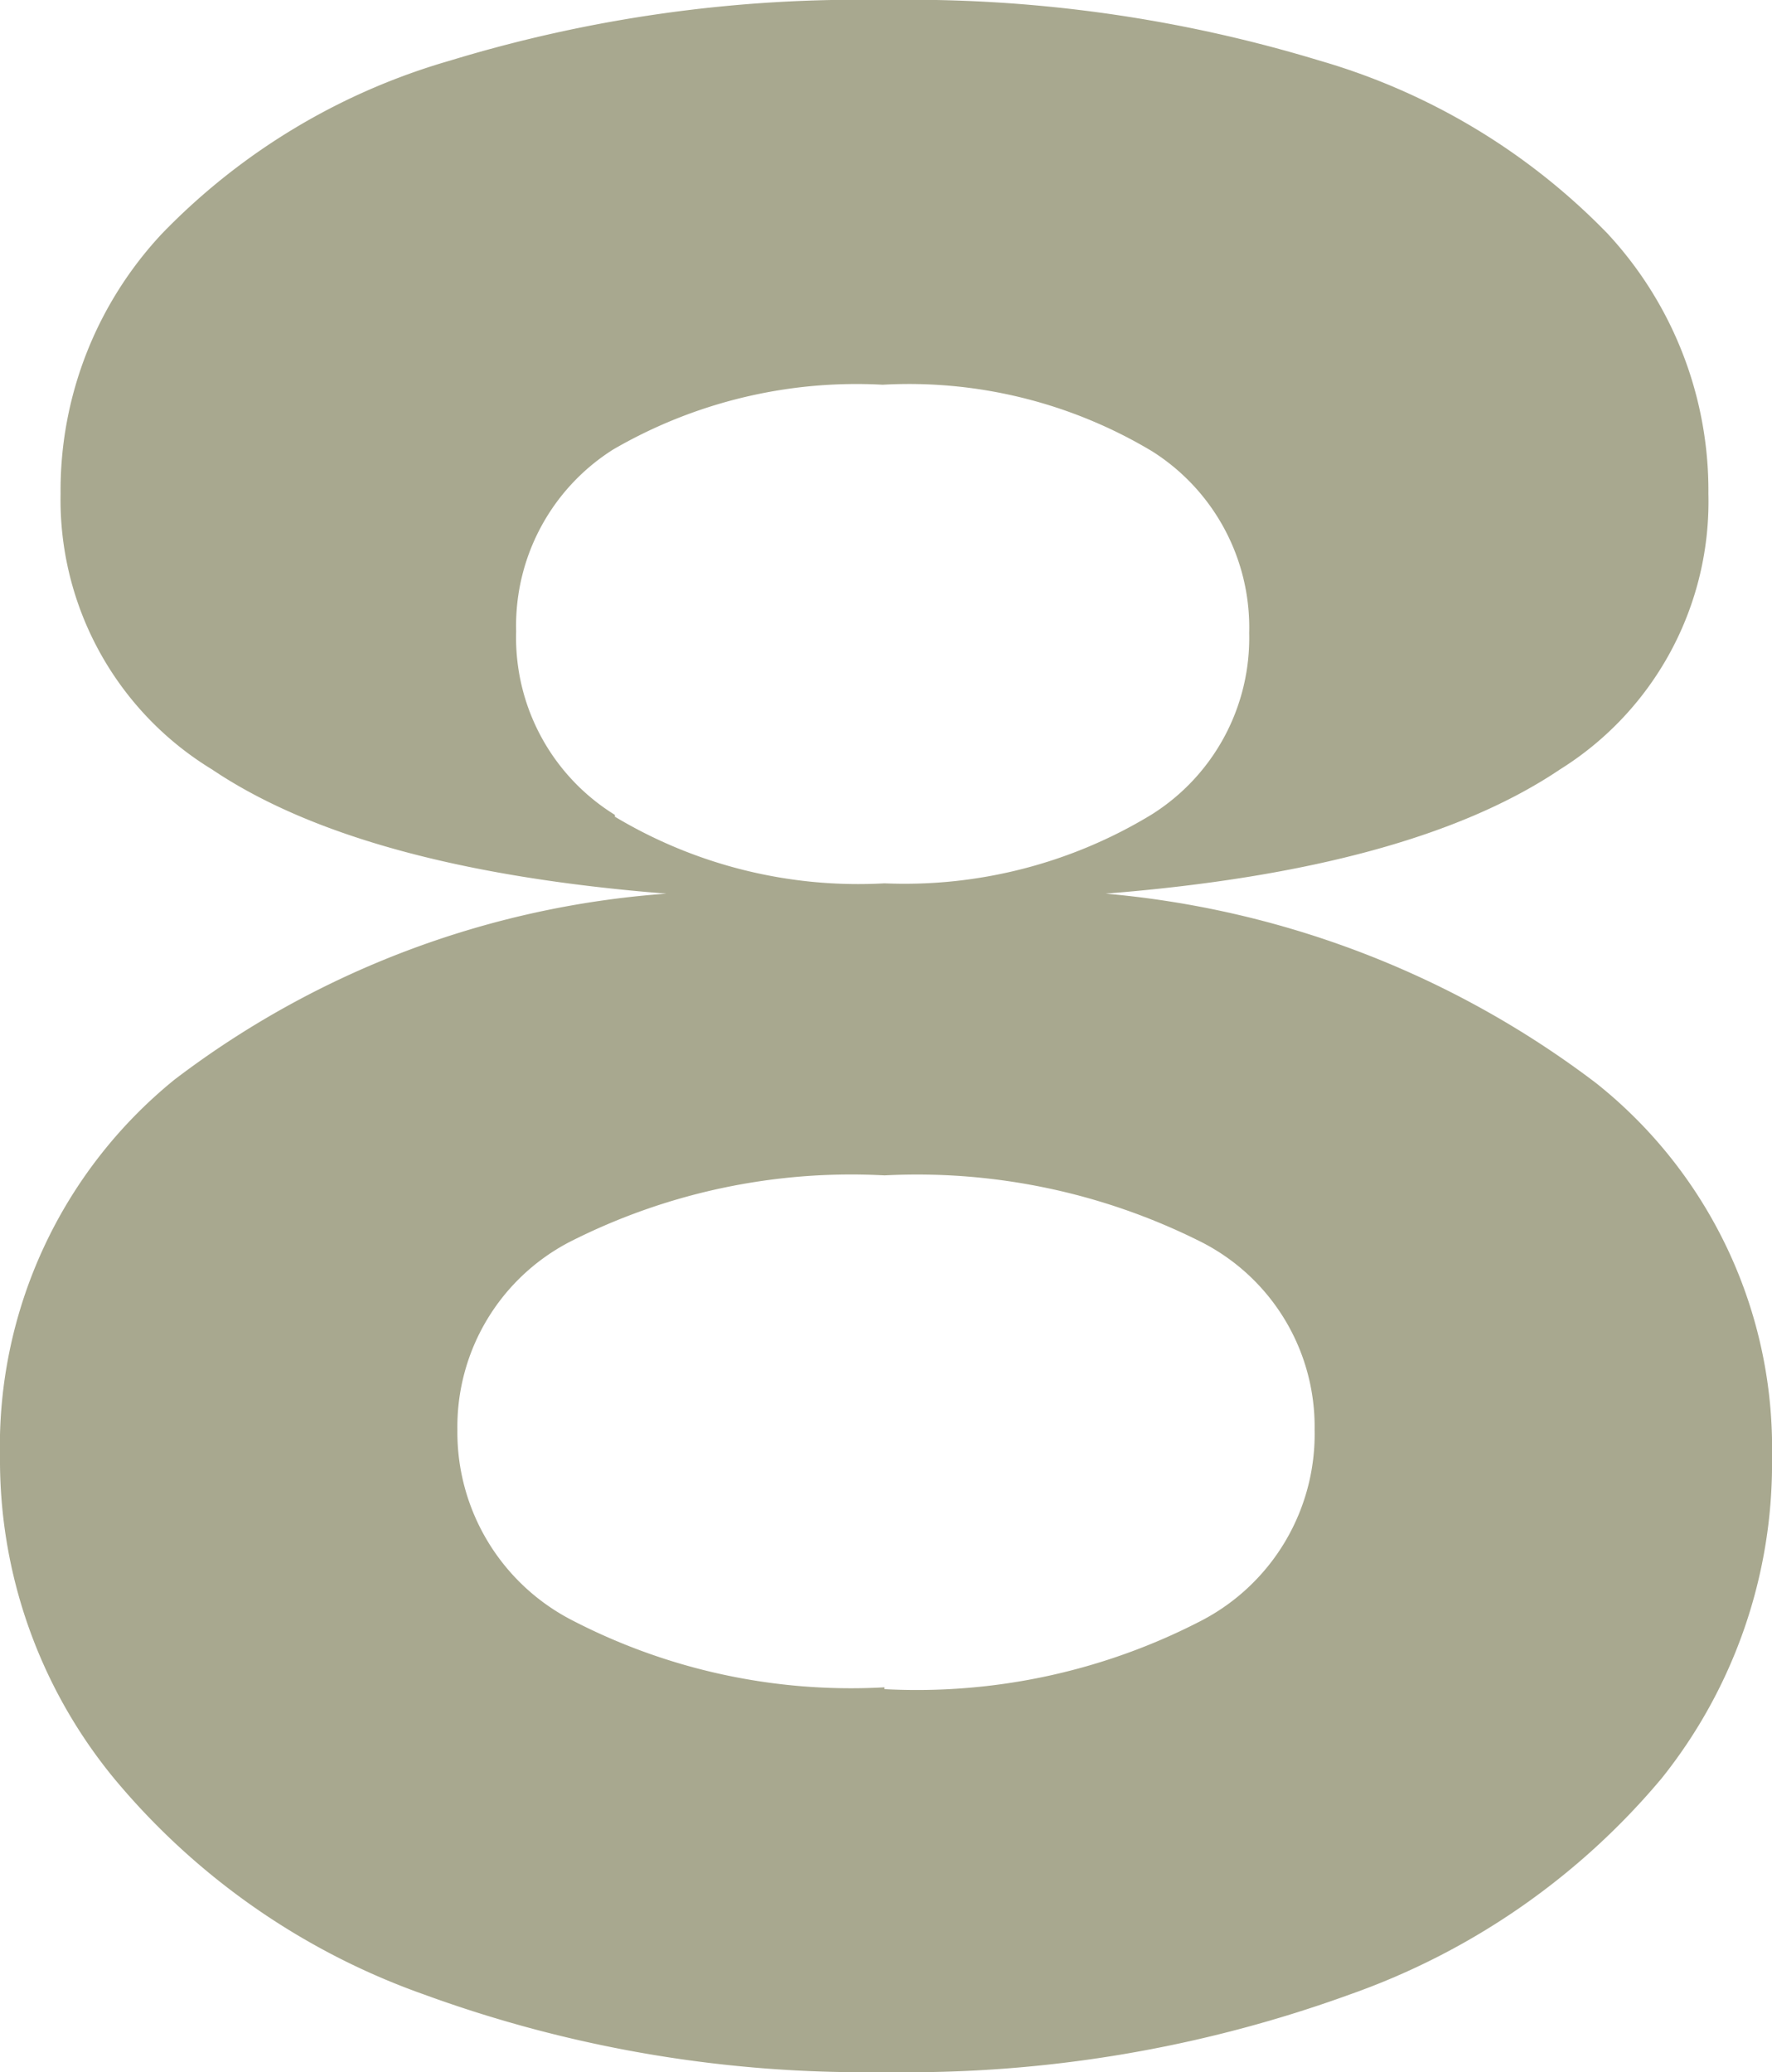 <svg xmlns="http://www.w3.org/2000/svg" viewBox="0 0 29.25 34.2"><defs><style>.cls-1{fill:#a8a88f;}</style></defs><g id="レイヤー_2" data-name="レイヤー 2"><g id="_2nd_layer" data-name="2nd layer"><g id="_8" data-name="8"><path class="cls-1" d="M26.35,17.88a7.69,7.69,0,0,1,2.9,6.17,8.31,8.31,0,0,1-1.82,5.3,11.84,11.84,0,0,1-5.15,3.57A21.39,21.39,0,0,1,14.6,34.2,21.14,21.14,0,0,1,7,32.92a11.74,11.74,0,0,1-5.12-3.57A8.27,8.27,0,0,1,0,24.05a7.79,7.79,0,0,1,2.88-6.23A15.19,15.19,0,0,1,11,14.75q-5.05-.4-7.5-2.05A5.21,5.21,0,0,1,1,8.15a6.2,6.2,0,0,1,1.68-4.3A10.74,10.74,0,0,1,7.43,1,23.08,23.08,0,0,1,14.6,0a23.23,23.23,0,0,1,7.18,1,10.8,10.8,0,0,1,4.75,2.85,6.23,6.23,0,0,1,1.67,4.3,5.21,5.21,0,0,1-2.45,4.55q-2.45,1.65-7.5,2.05A15.63,15.63,0,0,1,26.35,17.88Zm-11.75,10a10.21,10.21,0,0,0,5.23-1.13A3.47,3.47,0,0,0,21.7,23.6a3.42,3.42,0,0,0-1.87-3.1,10.44,10.44,0,0,0-5.23-1.1,10.26,10.26,0,0,0-5.2,1.1,3.44,3.44,0,0,0-1.85,3.1A3.49,3.49,0,0,0,9.4,26.72,10,10,0,0,0,14.6,27.85Zm-4.45-14.4a7.81,7.81,0,0,0,4.45,1.1A7.85,7.85,0,0,0,19,13.45a3.44,3.44,0,0,0,1.62-3,3.44,3.44,0,0,0-1.6-3,7.81,7.81,0,0,0-4.45-1.1,8,8,0,0,0-4.45,1.07,3.44,3.44,0,0,0-1.6,3A3.44,3.44,0,0,0,10.15,13.45Z"/></g></g></g></svg>